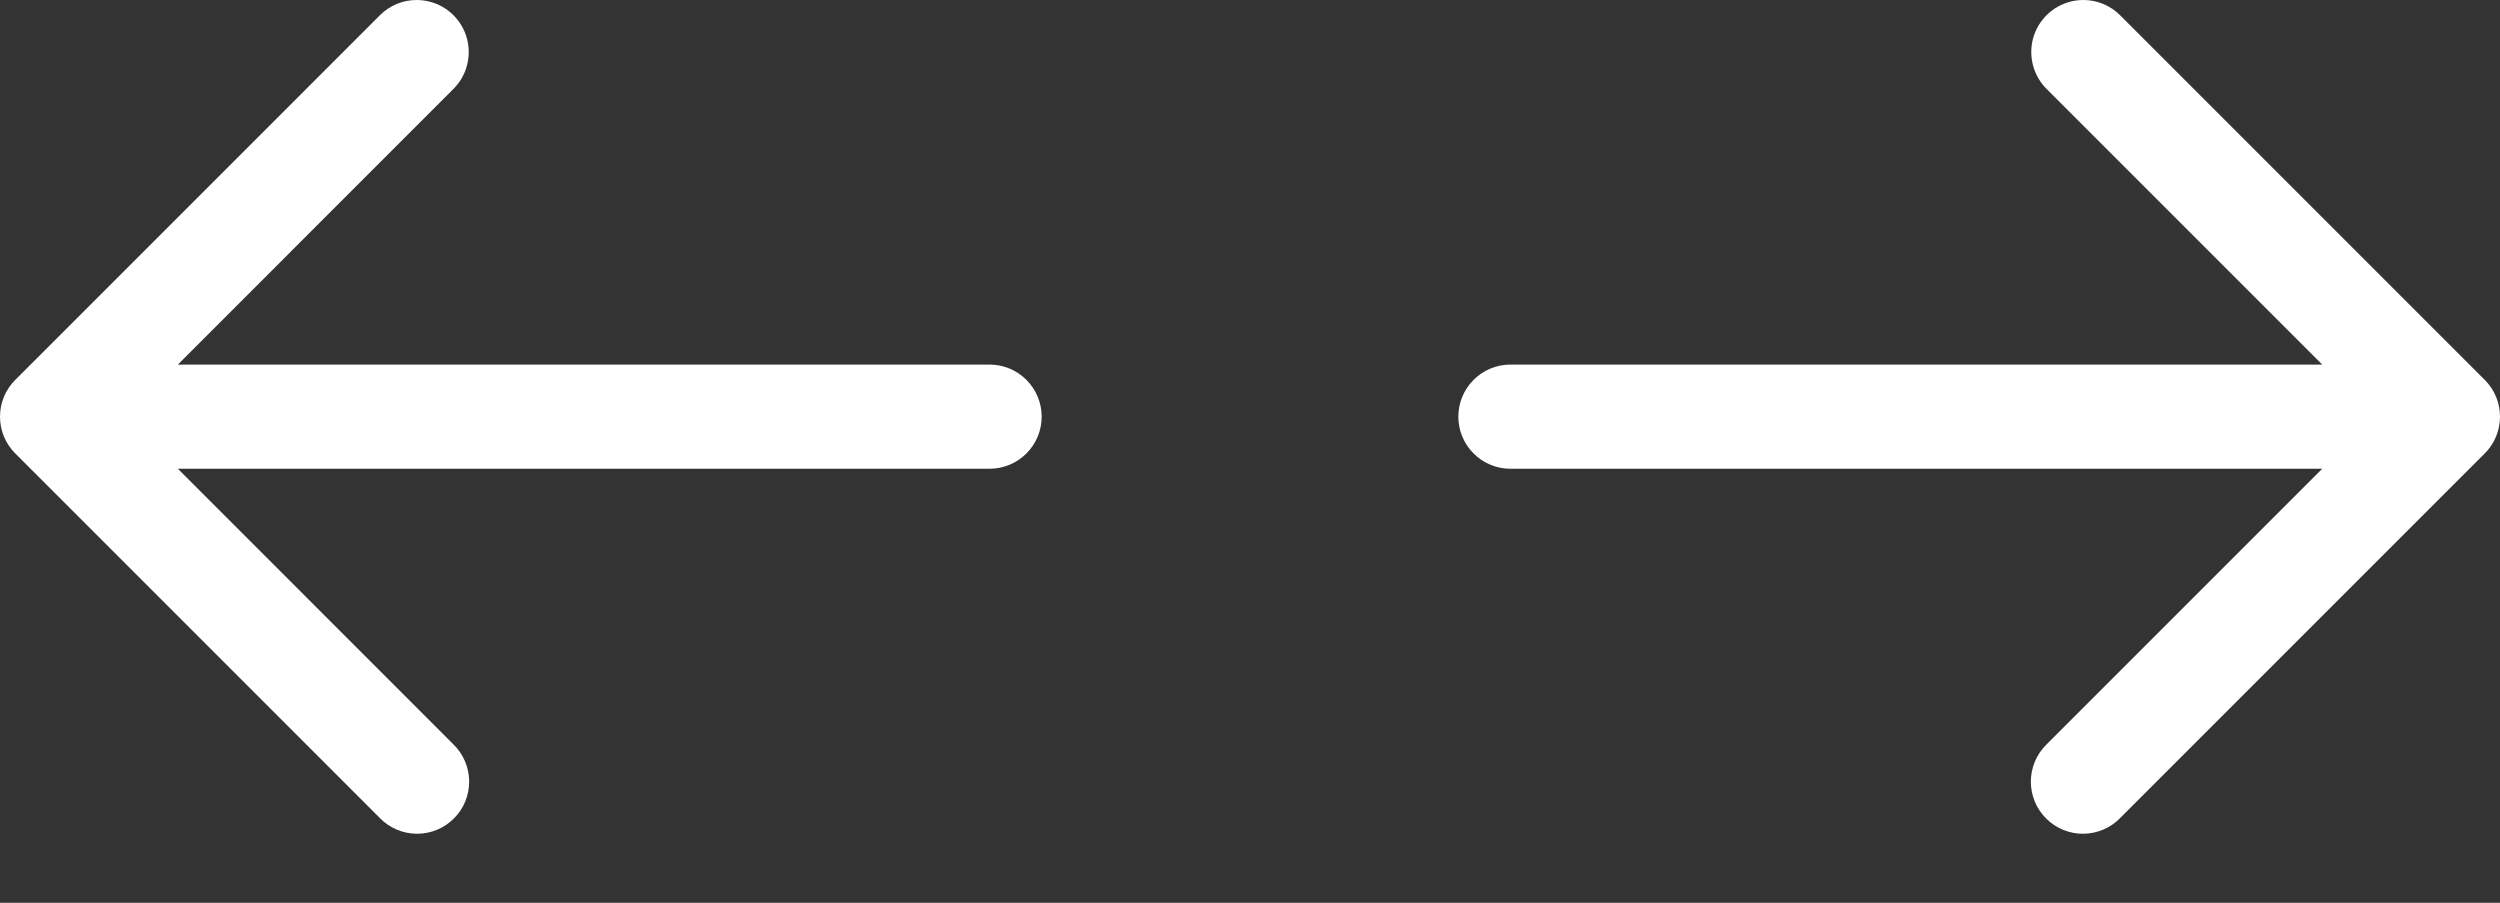<?xml version="1.0" encoding="UTF-8"?> <svg xmlns="http://www.w3.org/2000/svg" width="36" height="13" viewBox="0 0 36 13" fill="none"><rect x="0" y="0" width="36" height="13" fill="#333333" stroke="none"/> <path d="M21.75 6.75L33.44 6.75L29.47 10.72C29.399 10.789 29.342 10.872 29.304 10.963C29.265 11.055 29.245 11.153 29.244 11.252C29.244 11.351 29.263 11.449 29.3 11.541C29.338 11.633 29.394 11.716 29.464 11.786C29.534 11.856 29.617 11.912 29.709 11.95C29.801 11.987 29.899 12.007 29.998 12.006C30.098 12.005 30.196 11.985 30.287 11.946C30.378 11.908 30.461 11.851 30.53 11.78L35.78 6.53C35.921 6.39 36 6.199 36 6C36 5.801 35.921 5.61 35.78 5.47L30.53 0.22C30.461 0.15 30.378 0.095 30.287 0.057C30.196 0.019 30.099 -0 30 4.5767e-07C29.852 3.21194e-05 29.707 0.044 29.583 0.126C29.46 0.209 29.364 0.326 29.307 0.463C29.25 0.6 29.236 0.751 29.265 0.896C29.294 1.042 29.365 1.175 29.47 1.28L33.44 5.25L21.75 5.25C21.551 5.25 21.36 5.329 21.22 5.47C21.079 5.61 21 5.801 21 6C21 6.199 21.079 6.39 21.22 6.53C21.36 6.671 21.551 6.75 21.75 6.75Z" fill="white"></path> <path d="M14.25 6.75L2.561 6.75L6.53 10.72C6.601 10.789 6.658 10.872 6.696 10.963C6.735 11.055 6.755 11.153 6.756 11.252C6.756 11.351 6.737 11.449 6.7 11.541C6.662 11.633 6.606 11.716 6.536 11.786C6.466 11.856 6.383 11.912 6.291 11.95C6.199 11.987 6.101 12.007 6.002 12.006C5.902 12.005 5.804 11.985 5.713 11.946C5.622 11.908 5.539 11.851 5.47 11.78L0.22 6.53C0.079 6.39 2.70961e-07 6.199 2.62268e-07 6C2.53575e-07 5.801 0.079 5.61 0.22 5.47L5.47 0.22C5.539 0.15 5.622 0.095 5.713 0.057C5.804 0.019 5.901 -0 6 4.5767e-07C6.148 3.21194e-05 6.293 0.044 6.417 0.126C6.54 0.209 6.636 0.326 6.693 0.463C6.75 0.6 6.764 0.751 6.735 0.896C6.707 1.042 6.635 1.175 6.53 1.28L2.561 5.25L14.25 5.25C14.449 5.25 14.64 5.329 14.78 5.47C14.921 5.61 15 5.801 15 6C15 6.199 14.921 6.39 14.78 6.53C14.64 6.671 14.449 6.75 14.25 6.75Z" fill="white"></path> </svg> 
